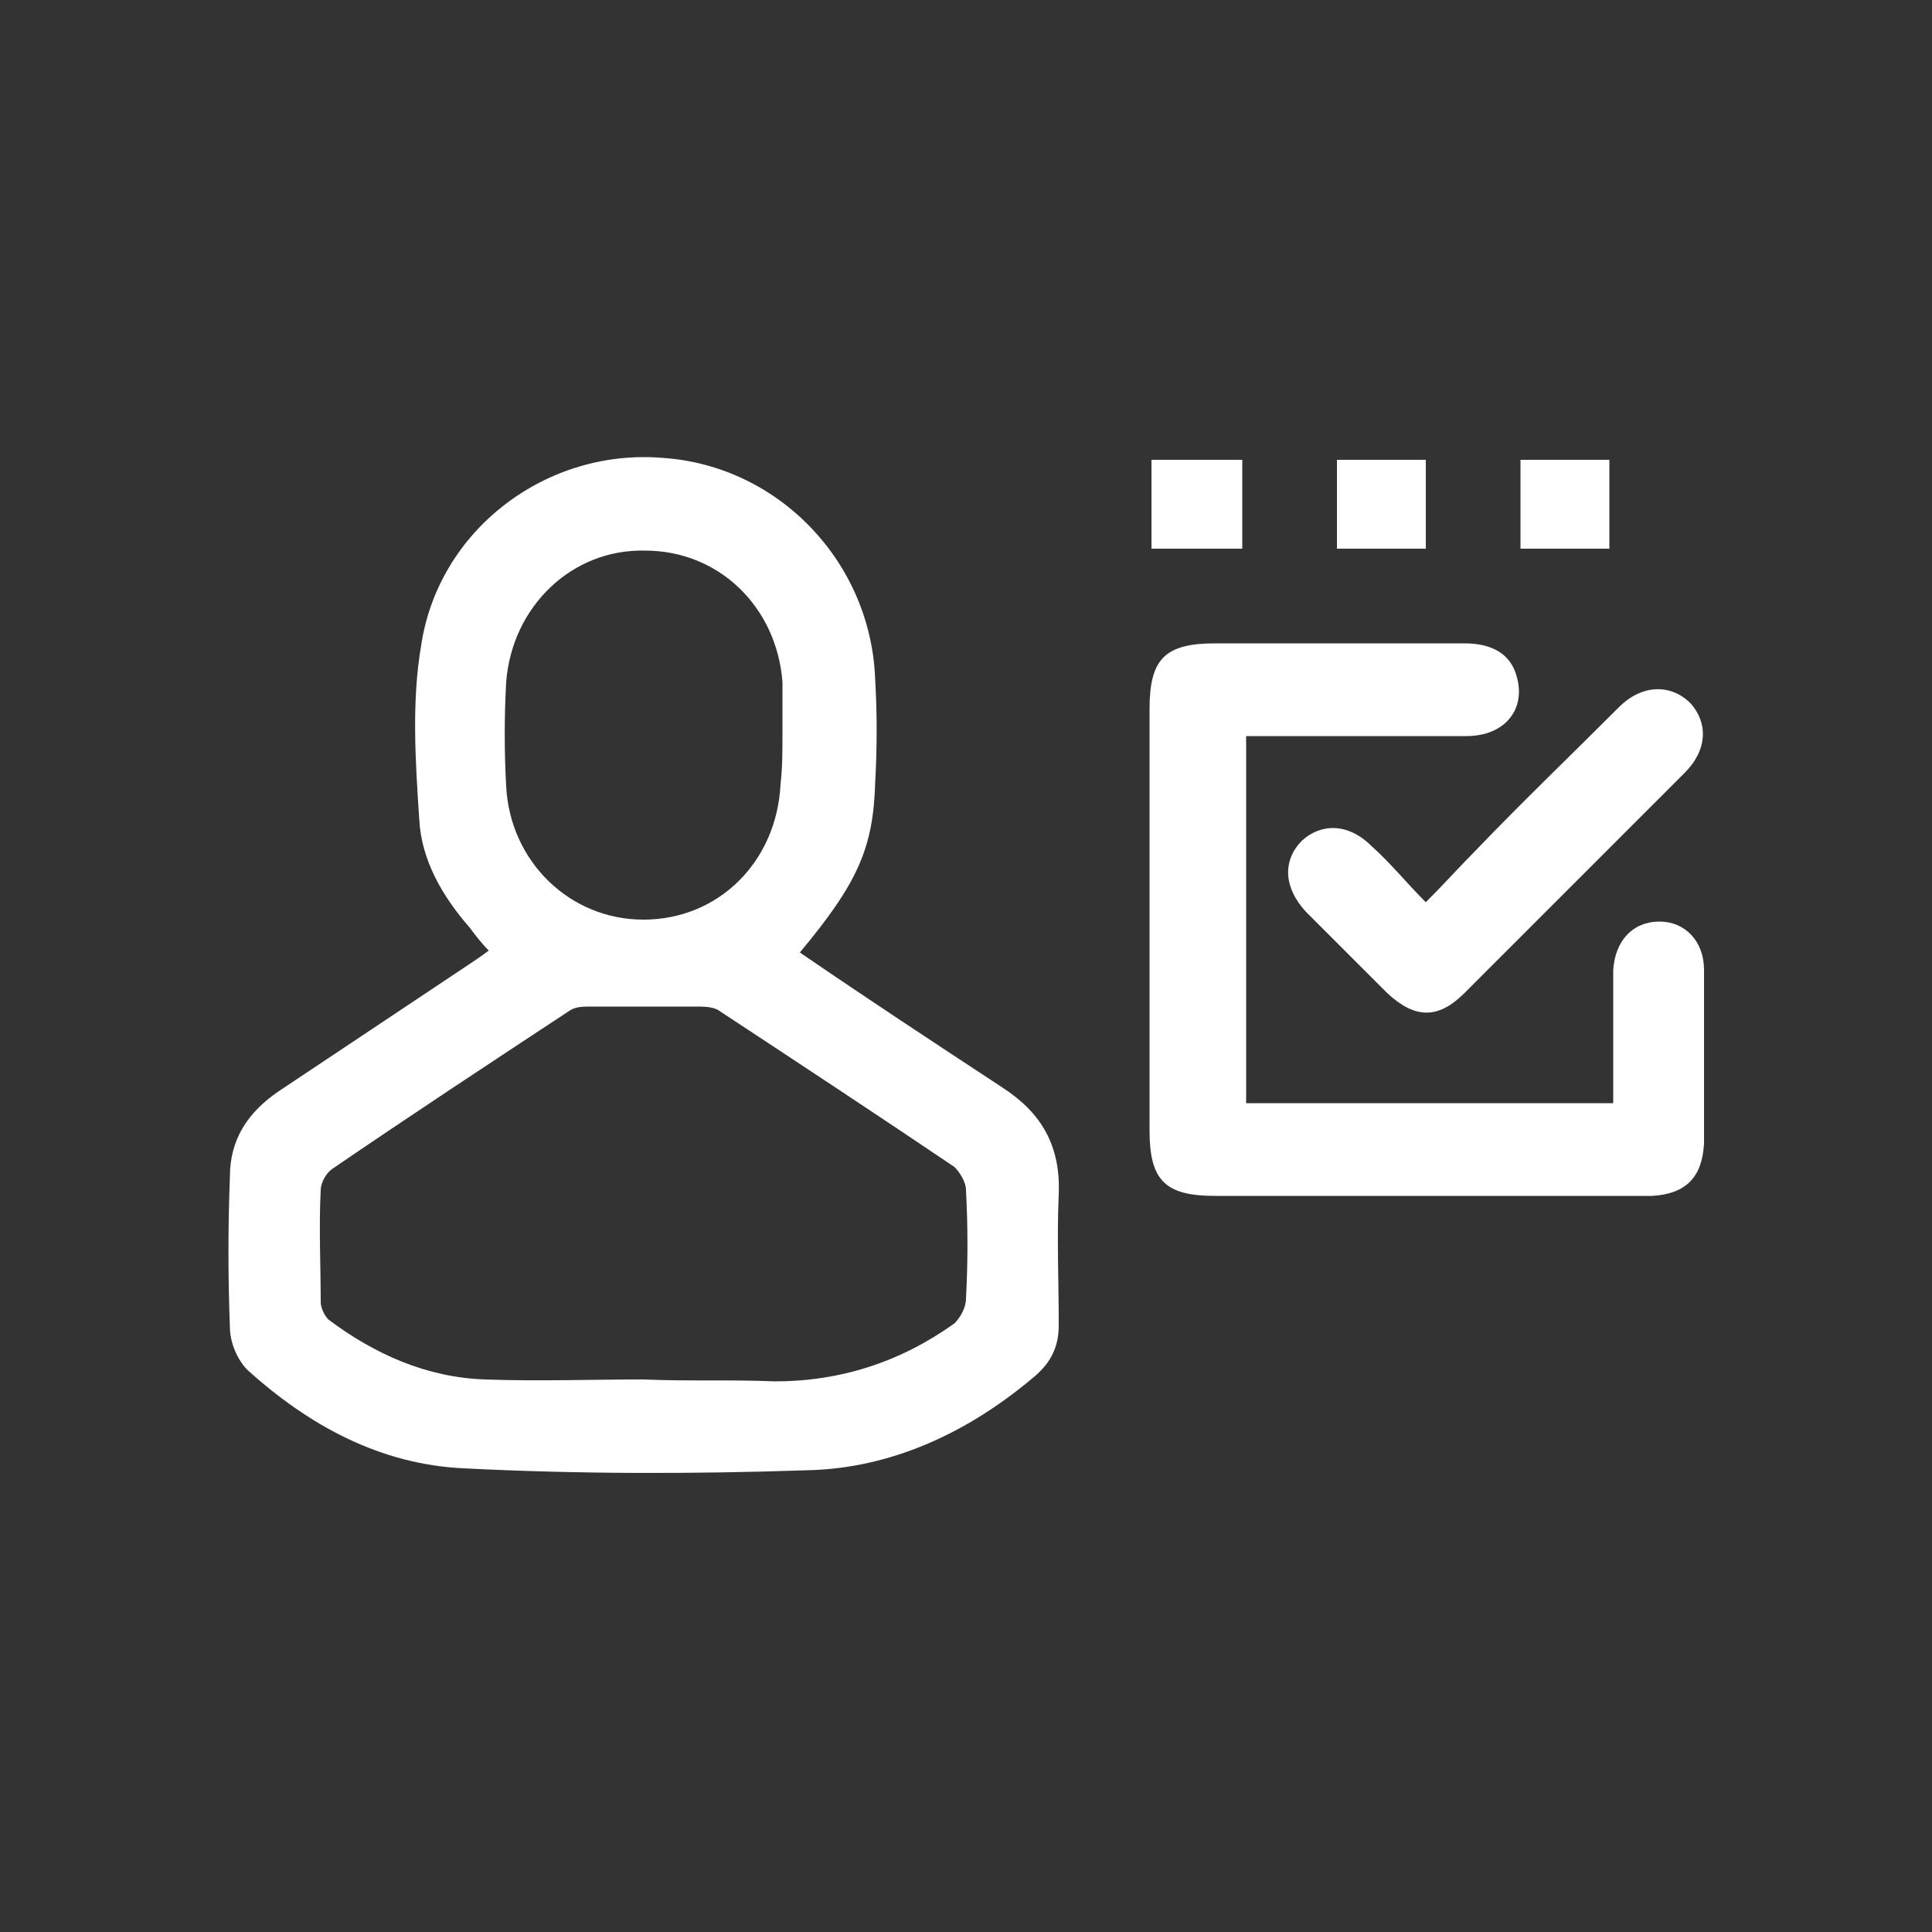 <?xml version="1.0" encoding="utf-8"?>
<!-- Generator: Adobe Illustrator 23.0.0, SVG Export Plug-In . SVG Version: 6.00 Build 0)  -->
<svg version="1.1" id="Layer_1" xmlns="http://www.w3.org/2000/svg" xmlns:xlink="http://www.w3.org/1999/xlink" x="0px" y="0px"
	 viewBox="0 0 100 100" enable-background="new 0 0 100 100" xml:space="preserve">
<rect x="0" y="0" width="100" height="100" fill="#333333" stroke="none"/>
<path fill="#FFFFFF" d="M41.4,49.3c3.5,2.4,7,4.7,10.5,7c2,1.3,3,3,2.9,5.5c-0.1,2.3,0,4.5,0,6.8c0,1.1-0.4,1.9-1.2,2.6
	c-3.4,2.9-7.4,4.8-11.8,4.9c-6,0.2-11.9,0.2-17.8-0.1c-4.3-0.2-8-2.2-11.2-5.1c-0.5-0.5-0.9-1.4-0.9-2.2c-0.1-2.6-0.1-5.2,0-7.8
	c0-1.9,0.9-3.3,2.5-4.4c3.3-2.2,6.6-4.4,9.9-6.6c0.3-0.2,0.6-0.4,1-0.7c-0.4-0.4-0.7-0.8-1-1.2c-1.4-1.6-2.5-3.5-2.6-5.6
	c-0.2-3-0.4-6.1,0.1-9c0.9-6,6.5-10.2,12.5-9.7c6,0.4,10.8,5.4,11,11.5c0.1,1.7,0.1,3.5,0,5.3C45.2,43.9,44.4,45.7,41.4,49.3z
	 M33.3,71.4L33.3,71.4c2.3,0.1,4.5,0,6.8,0.1c3.4,0,6.5-1,9.3-3c0.3-0.3,0.6-0.8,0.6-1.3c0.1-1.9,0.1-3.7,0-5.6
	c0-0.4-0.3-0.9-0.6-1.2c-4-2.7-8.1-5.4-12.2-8.1c-0.3-0.2-0.8-0.2-1.2-0.2c-1.8,0-3.6,0-5.4,0c-0.4,0-0.8,0-1.1,0.2
	c-4.1,2.7-8.2,5.4-12.3,8.2c-0.3,0.2-0.6,0.7-0.6,1.1c-0.1,1.9,0,3.9,0,5.8c0,0.3,0.2,0.7,0.4,0.9c2.4,1.8,5.1,3,8.1,3.1
	C27.8,71.5,30.6,71.4,33.3,71.4z M40.5,38C40.5,38,40.4,38,40.5,38c0-0.9,0-1.8,0-2.7c-0.3-3.9-3.3-6.8-7.1-6.8
	c-3.8-0.1-6.9,2.9-7.2,6.8c-0.1,1.8-0.1,3.6,0,5.4c0.2,3.9,3.3,6.9,7.1,6.9c3.9,0,6.9-3,7.1-7C40.5,39.7,40.5,38.9,40.5,38z
	 M65.7,38.1c3.4,0,6.8,0,10.2,0c2,0,3.1-1.4,2.6-3.1c-0.3-1.1-1.2-1.7-2.7-1.7c-4.3,0-8.6,0-12.9,0c-2.6,0-3.4,0.8-3.4,3.4
	c0,7.3,0,14.5,0,21.8c0,2.6,0.8,3.4,3.4,3.4c6.6,0,13.2,0,19.8,0c0.9,0,1.9,0,2.8,0c1.8-0.1,2.6-1,2.7-2.7c0-1.4,0-2.8,0-4.2
	c0-1.6,0-3.2,0-4.8c0-1.5-1-2.5-2.3-2.5c-1.4,0-2.3,1-2.4,2.5c0,0.5,0,1,0,1.5c0,1.8,0,3.6,0,5.4c-6.4,0-12.7,0-19,0
	c0-6.3,0-12.6,0-19C64.9,38.1,65.3,38.1,65.7,38.1z M71,43.8c-1.2-1.2-2.6-1.2-3.6-0.3c-1,1-1,2.4,0.2,3.7c1.4,1.4,2.8,2.8,4.2,4.2
	c1.4,1.3,2.6,1.4,4,0c3.8-3.8,7.6-7.6,11.4-11.4c1.2-1.2,1.2-2.6,0.3-3.6c-1-1-2.5-1-3.7,0.2c-2.5,2.5-5,4.9-7.4,7.4
	c-0.8,0.8-1.6,1.7-2.6,2.7C72.8,45.7,72,44.7,71,43.8z M59.6,28.4c1.6,0,3.1,0,4.7,0c0-1.6,0-3.1,0-4.6c-1.6,0-3.1,0-4.7,0
	C59.6,25.4,59.6,26.9,59.6,28.4z M73.8,23.8c-1.6,0-3.1,0-4.6,0c0,1.6,0,3.1,0,4.6c1.6,0,3,0,4.6,0C73.8,26.8,73.8,25.3,73.8,23.8z
	 M83.3,23.8c-1.6,0-3.1,0-4.6,0c0,1.6,0,3.1,0,4.6c1.6,0,3,0,4.6,0C83.3,26.9,83.3,25.4,83.3,23.8z"/>
</svg>
